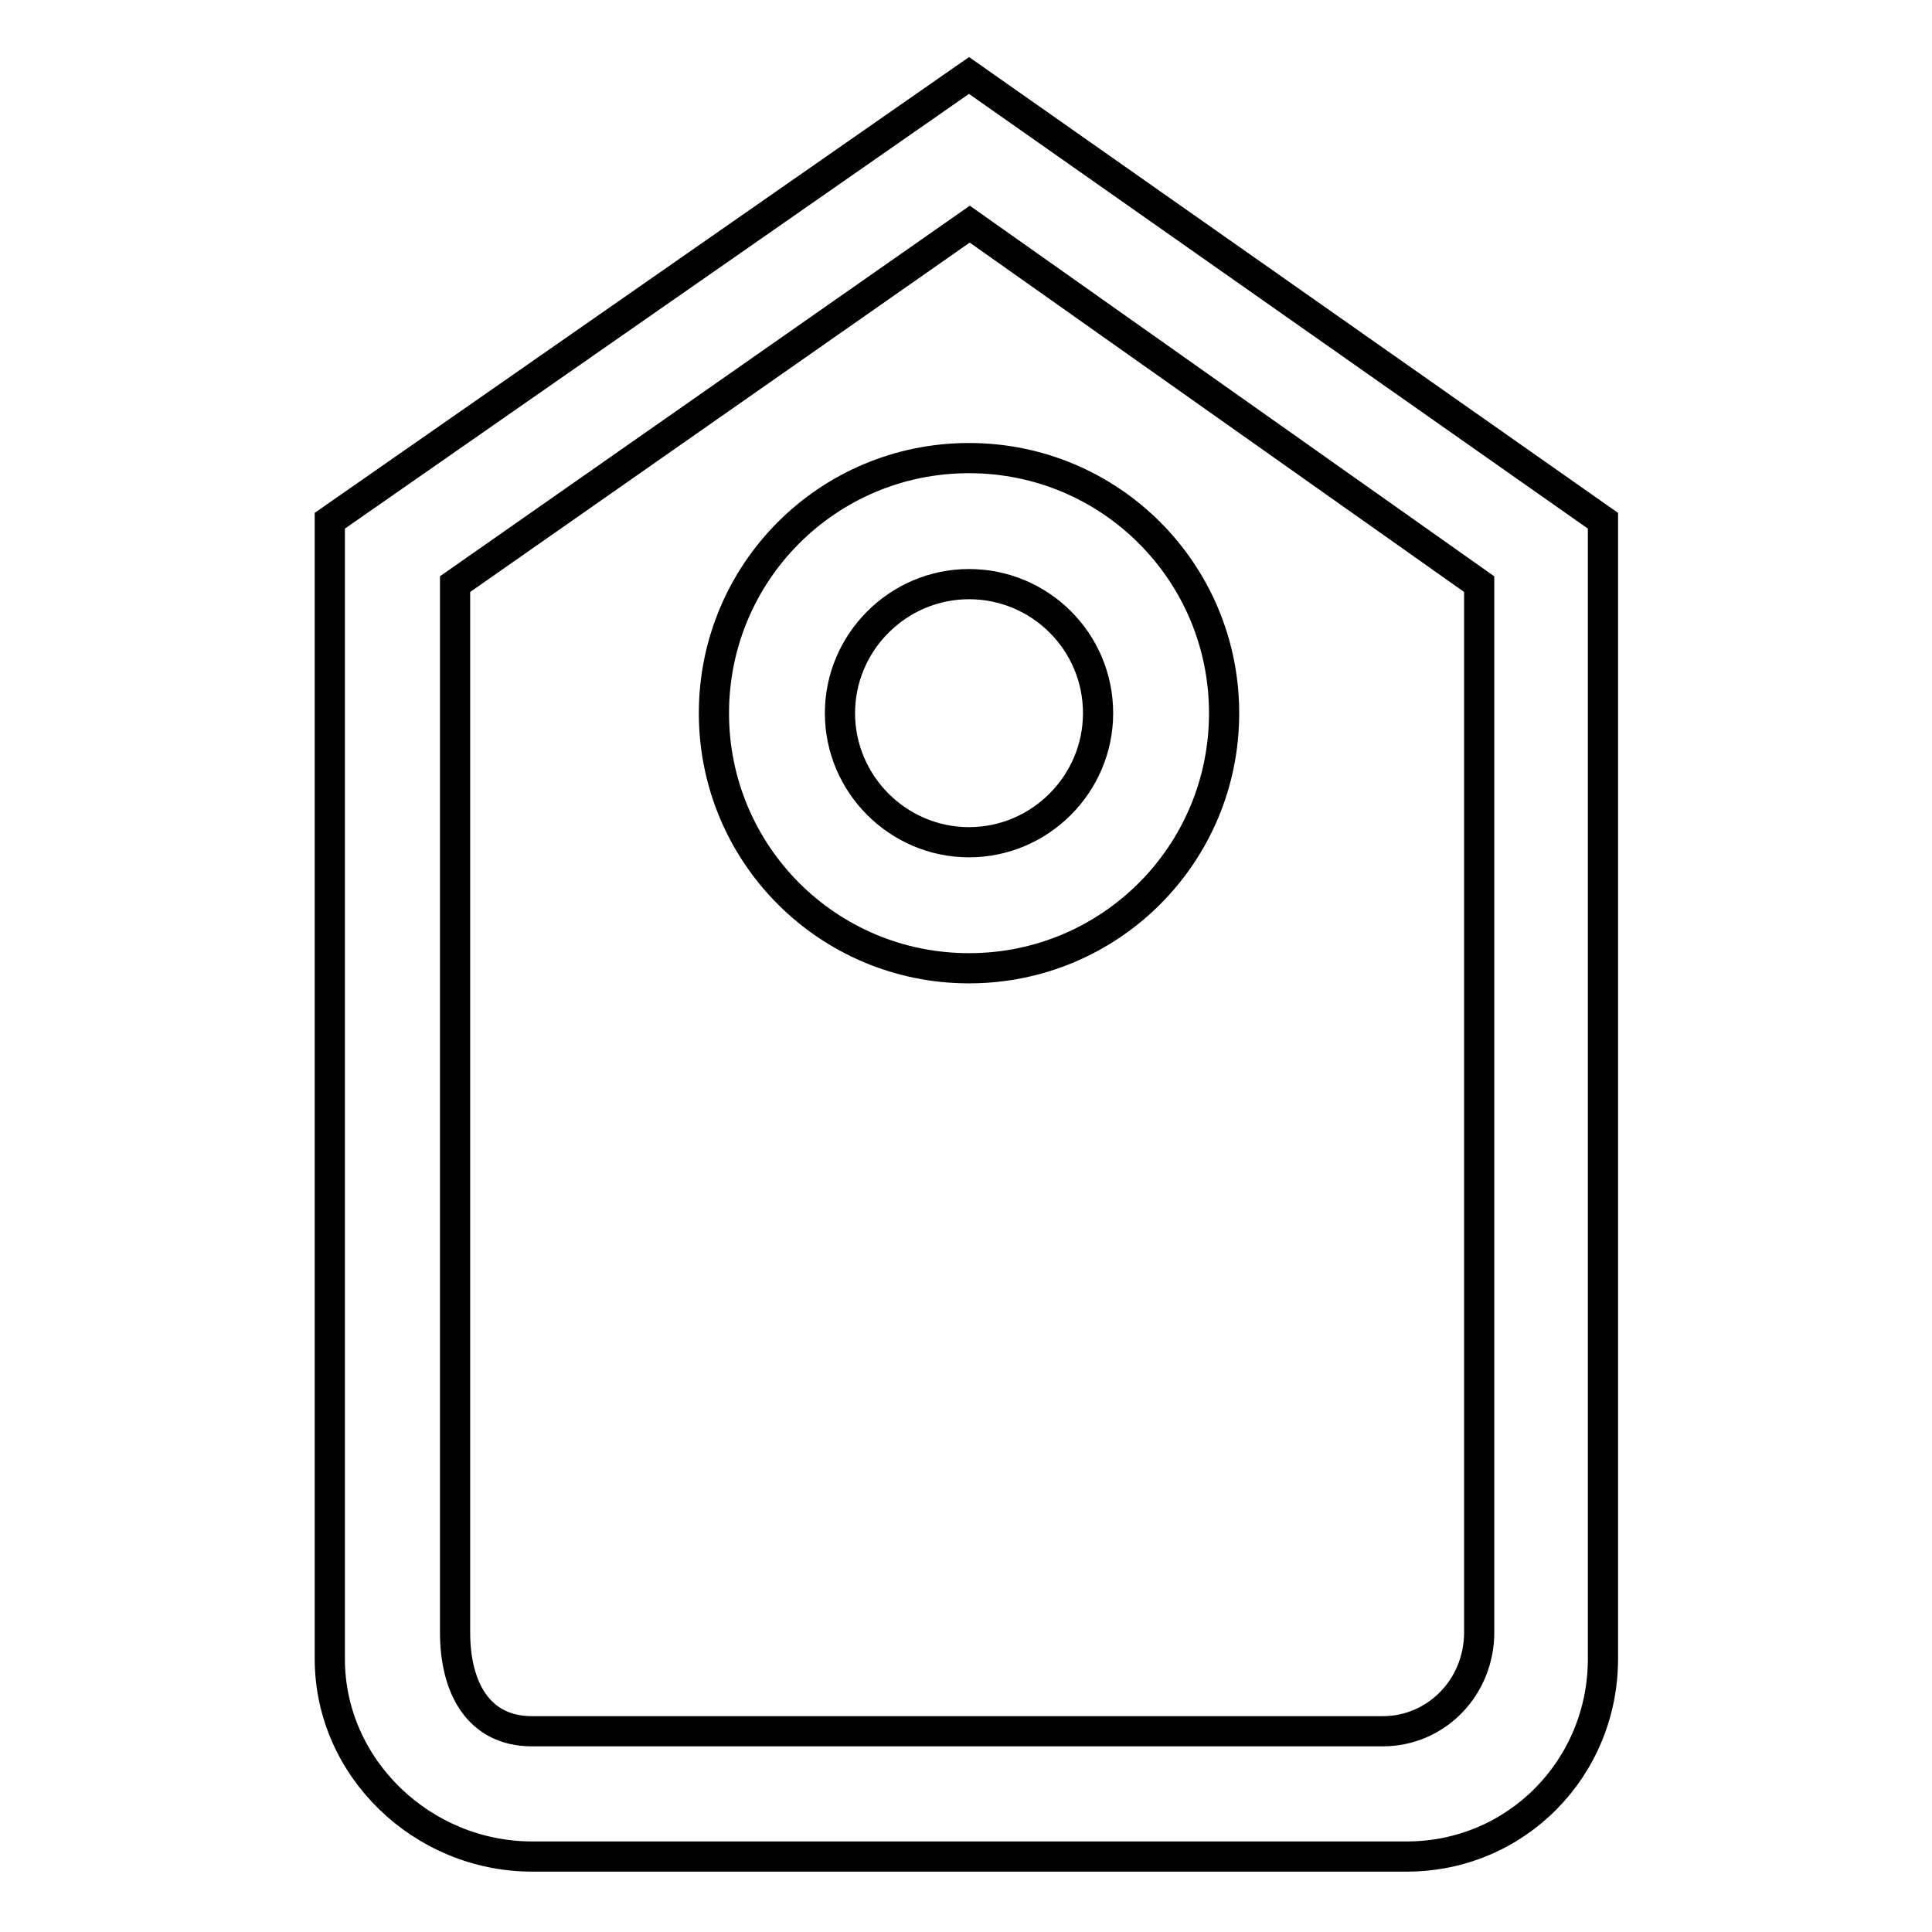 <?xml version="1.0" encoding="utf-8"?>
<!-- Svg Vector Icons : http://www.onlinewebfonts.com/icon -->
<!DOCTYPE svg PUBLIC "-//W3C//DTD SVG 1.1//EN" "http://www.w3.org/Graphics/SVG/1.1/DTD/svg11.dtd">
<svg version="1.1" xmlns="http://www.w3.org/2000/svg" xmlns:xlink="http://www.w3.org/1999/xlink" x="0px" y="0px" viewBox="0 0 256 256" enable-background="new 0 0 256 256" xml:space="preserve">
<g> <path stroke-width="4" fill-opacity="0" stroke="#000000"  d="M94.6,94.5c0,18.7,15.1,33.8,33.8,33.8c18.7,0,33.8-15.1,33.8-33.8c0-18.7-15.1-33.8-33.8-33.8 S94.6,75.8,94.6,94.5L94.6,94.5z M145.5,94.5c0,9.4-7.7,17.1-17.1,17.1c-9.4,0-17.1-7.7-17.1-17.1c0-9.4,7.7-17.1,17.1-17.1 C137.8,77.4,145.5,85,145.5,94.5z M128.4,10L43.7,69v150.8c0,14.5,12.3,26.2,26.8,26.2h115.9c14.5,0,26-11.7,26-26.2V69L128.4,10z  M196,216.3c0,7.2-5.6,13.1-12.8,13.1H70.5c-7.2,0-10.2-5.9-10.2-13.1V77.4l68.2-47.7L196,77.4V216.3z"/></g>
</svg>